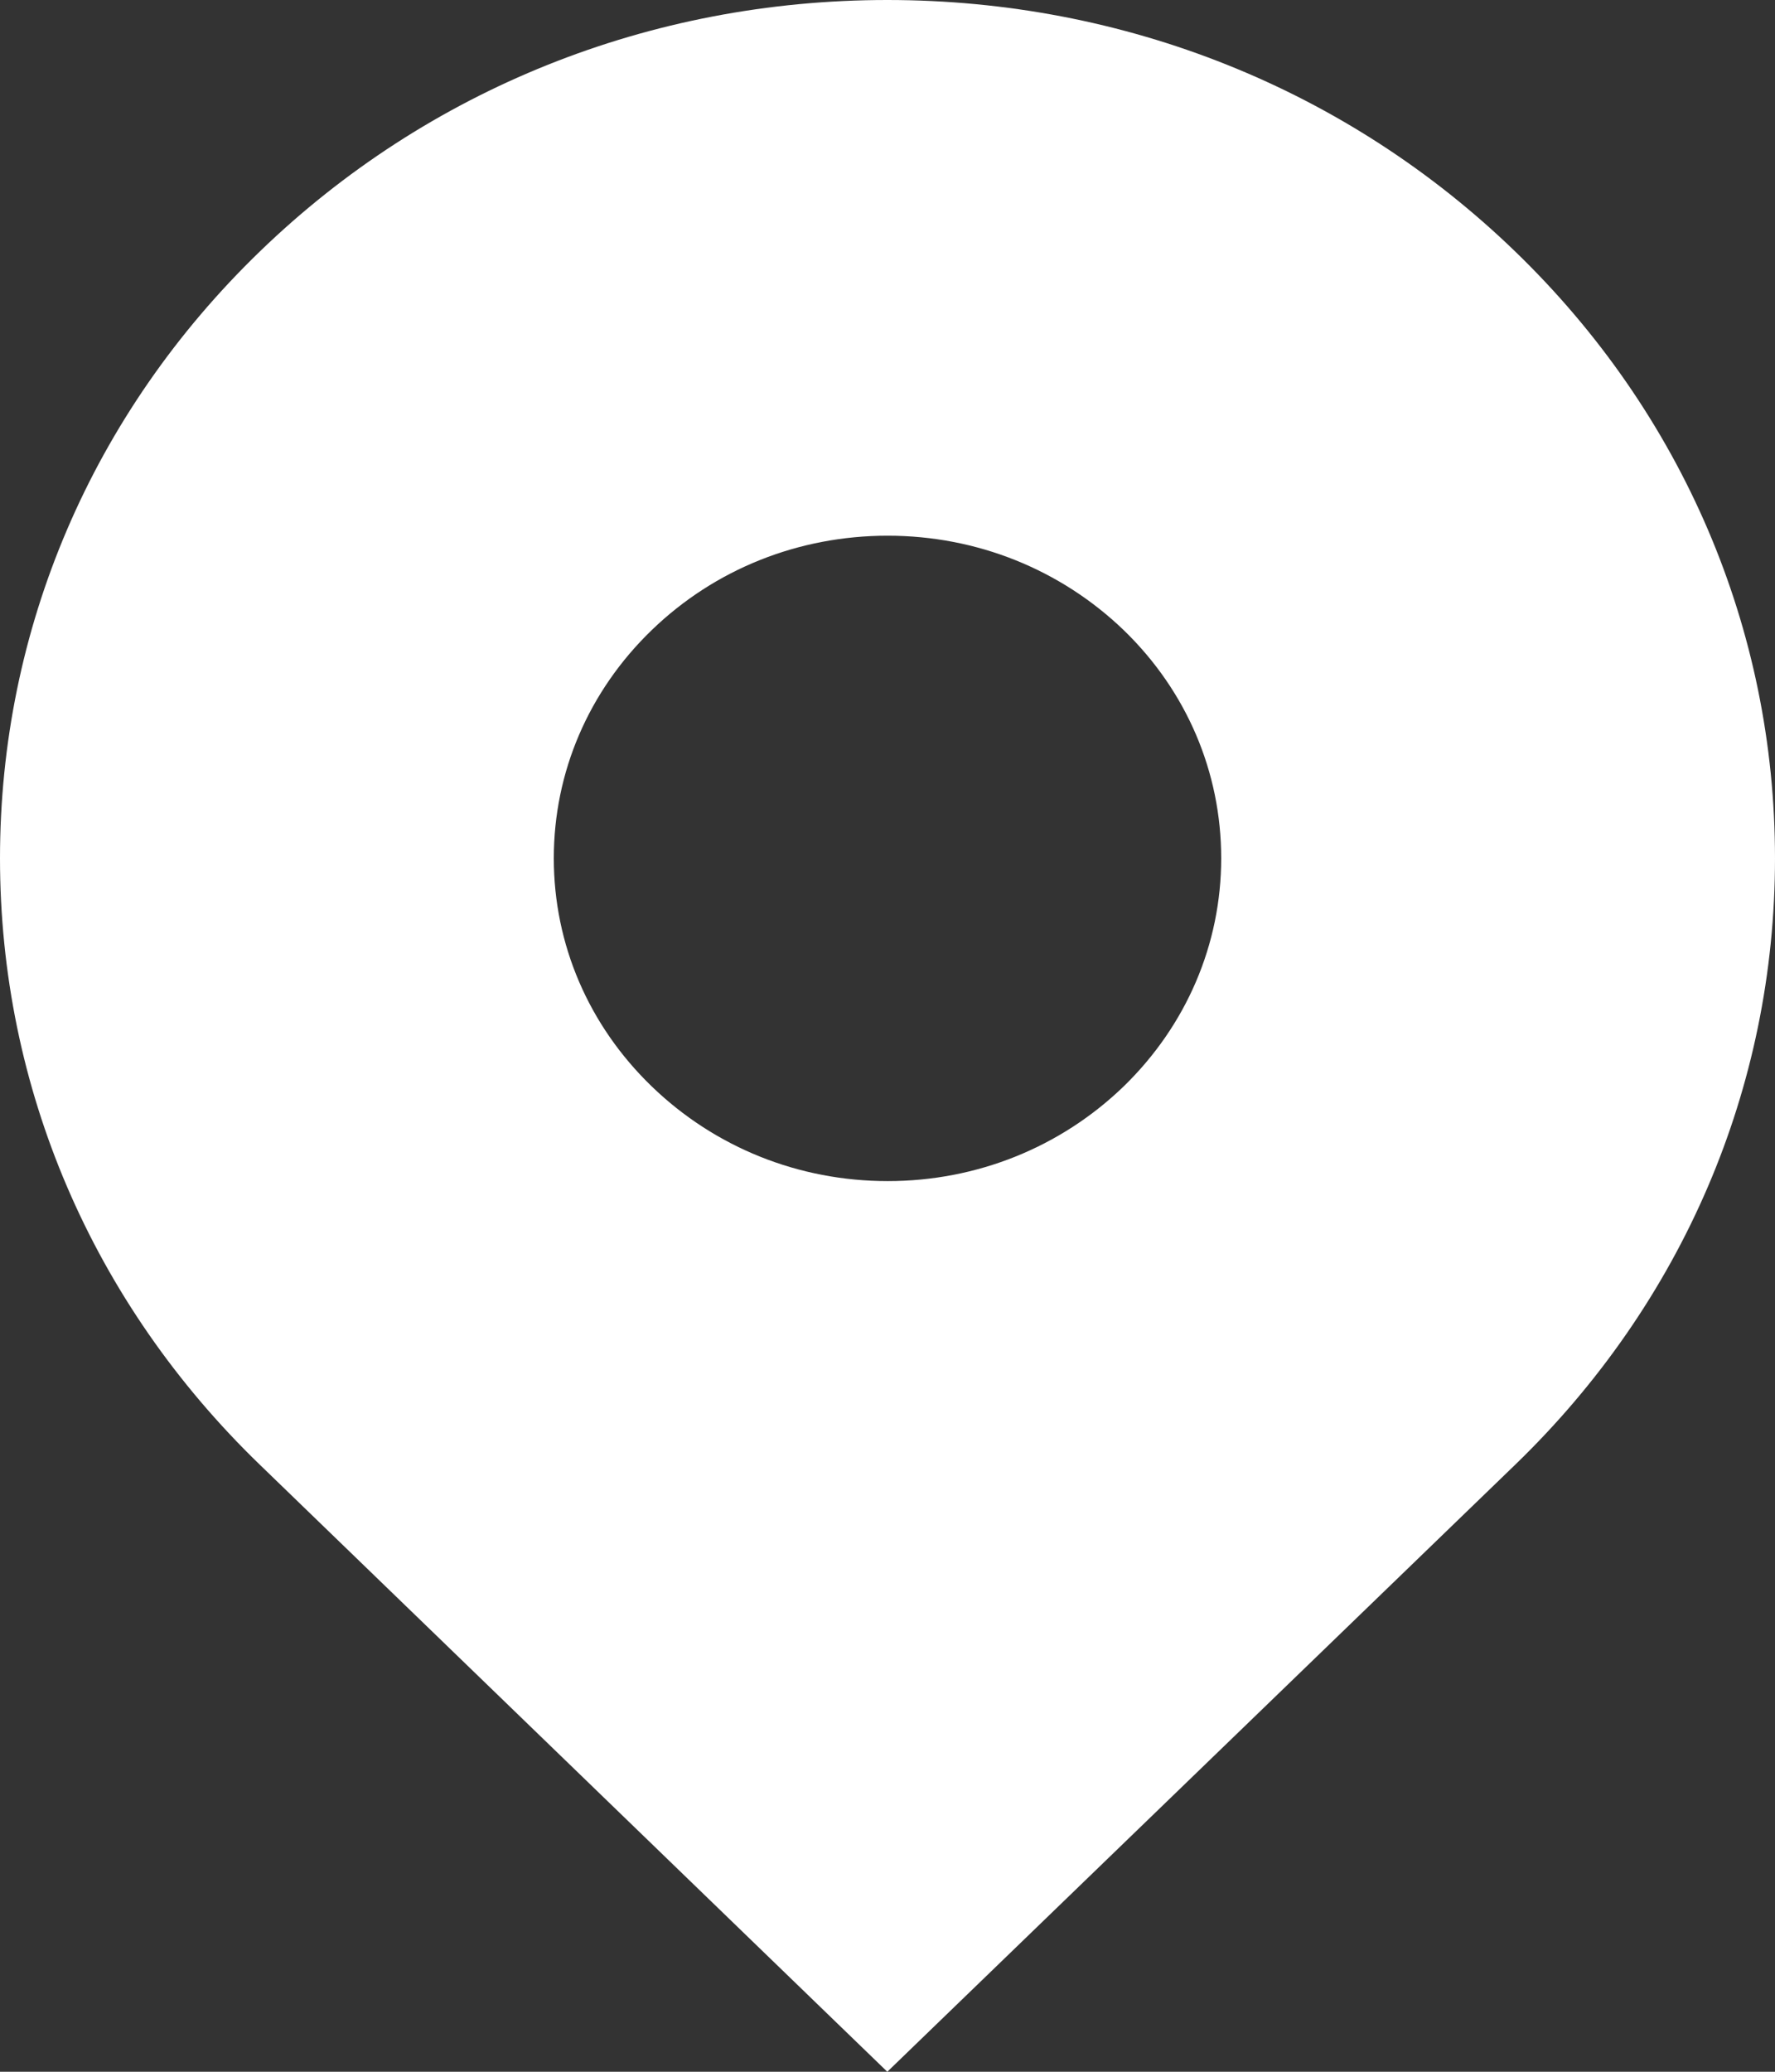 <svg width="18" height="21" viewBox="0 0 18 21" fill="none" xmlns="http://www.w3.org/2000/svg">
<rect x="0" y="0" width="18" height="21" fill="#333333" stroke="none"/>
<path d="M15.364 2.548C13.664 0.905 11.405 0 8.998 0C6.592 0 4.336 0.905 2.636 2.548C0.936 4.19 0 6.374 0 8.7C0 11.025 0.936 13.206 2.636 14.848L8.998 21L15.364 14.848C17.064 13.206 18 11.022 18 8.7C18 6.377 17.064 4.19 15.364 2.548ZM11.395 11.012C10.755 11.63 9.905 11.972 9.002 11.972C8.098 11.972 7.249 11.63 6.609 11.012C5.969 10.394 5.616 9.572 5.616 8.7C5.616 7.827 5.969 7.005 6.609 6.387C7.249 5.769 8.098 5.43 9.002 5.43C9.905 5.43 10.755 5.772 11.395 6.387C12.034 7.005 12.384 7.827 12.384 8.7C12.384 9.572 12.031 10.394 11.395 11.012Z" fill="white"/>
</svg>
